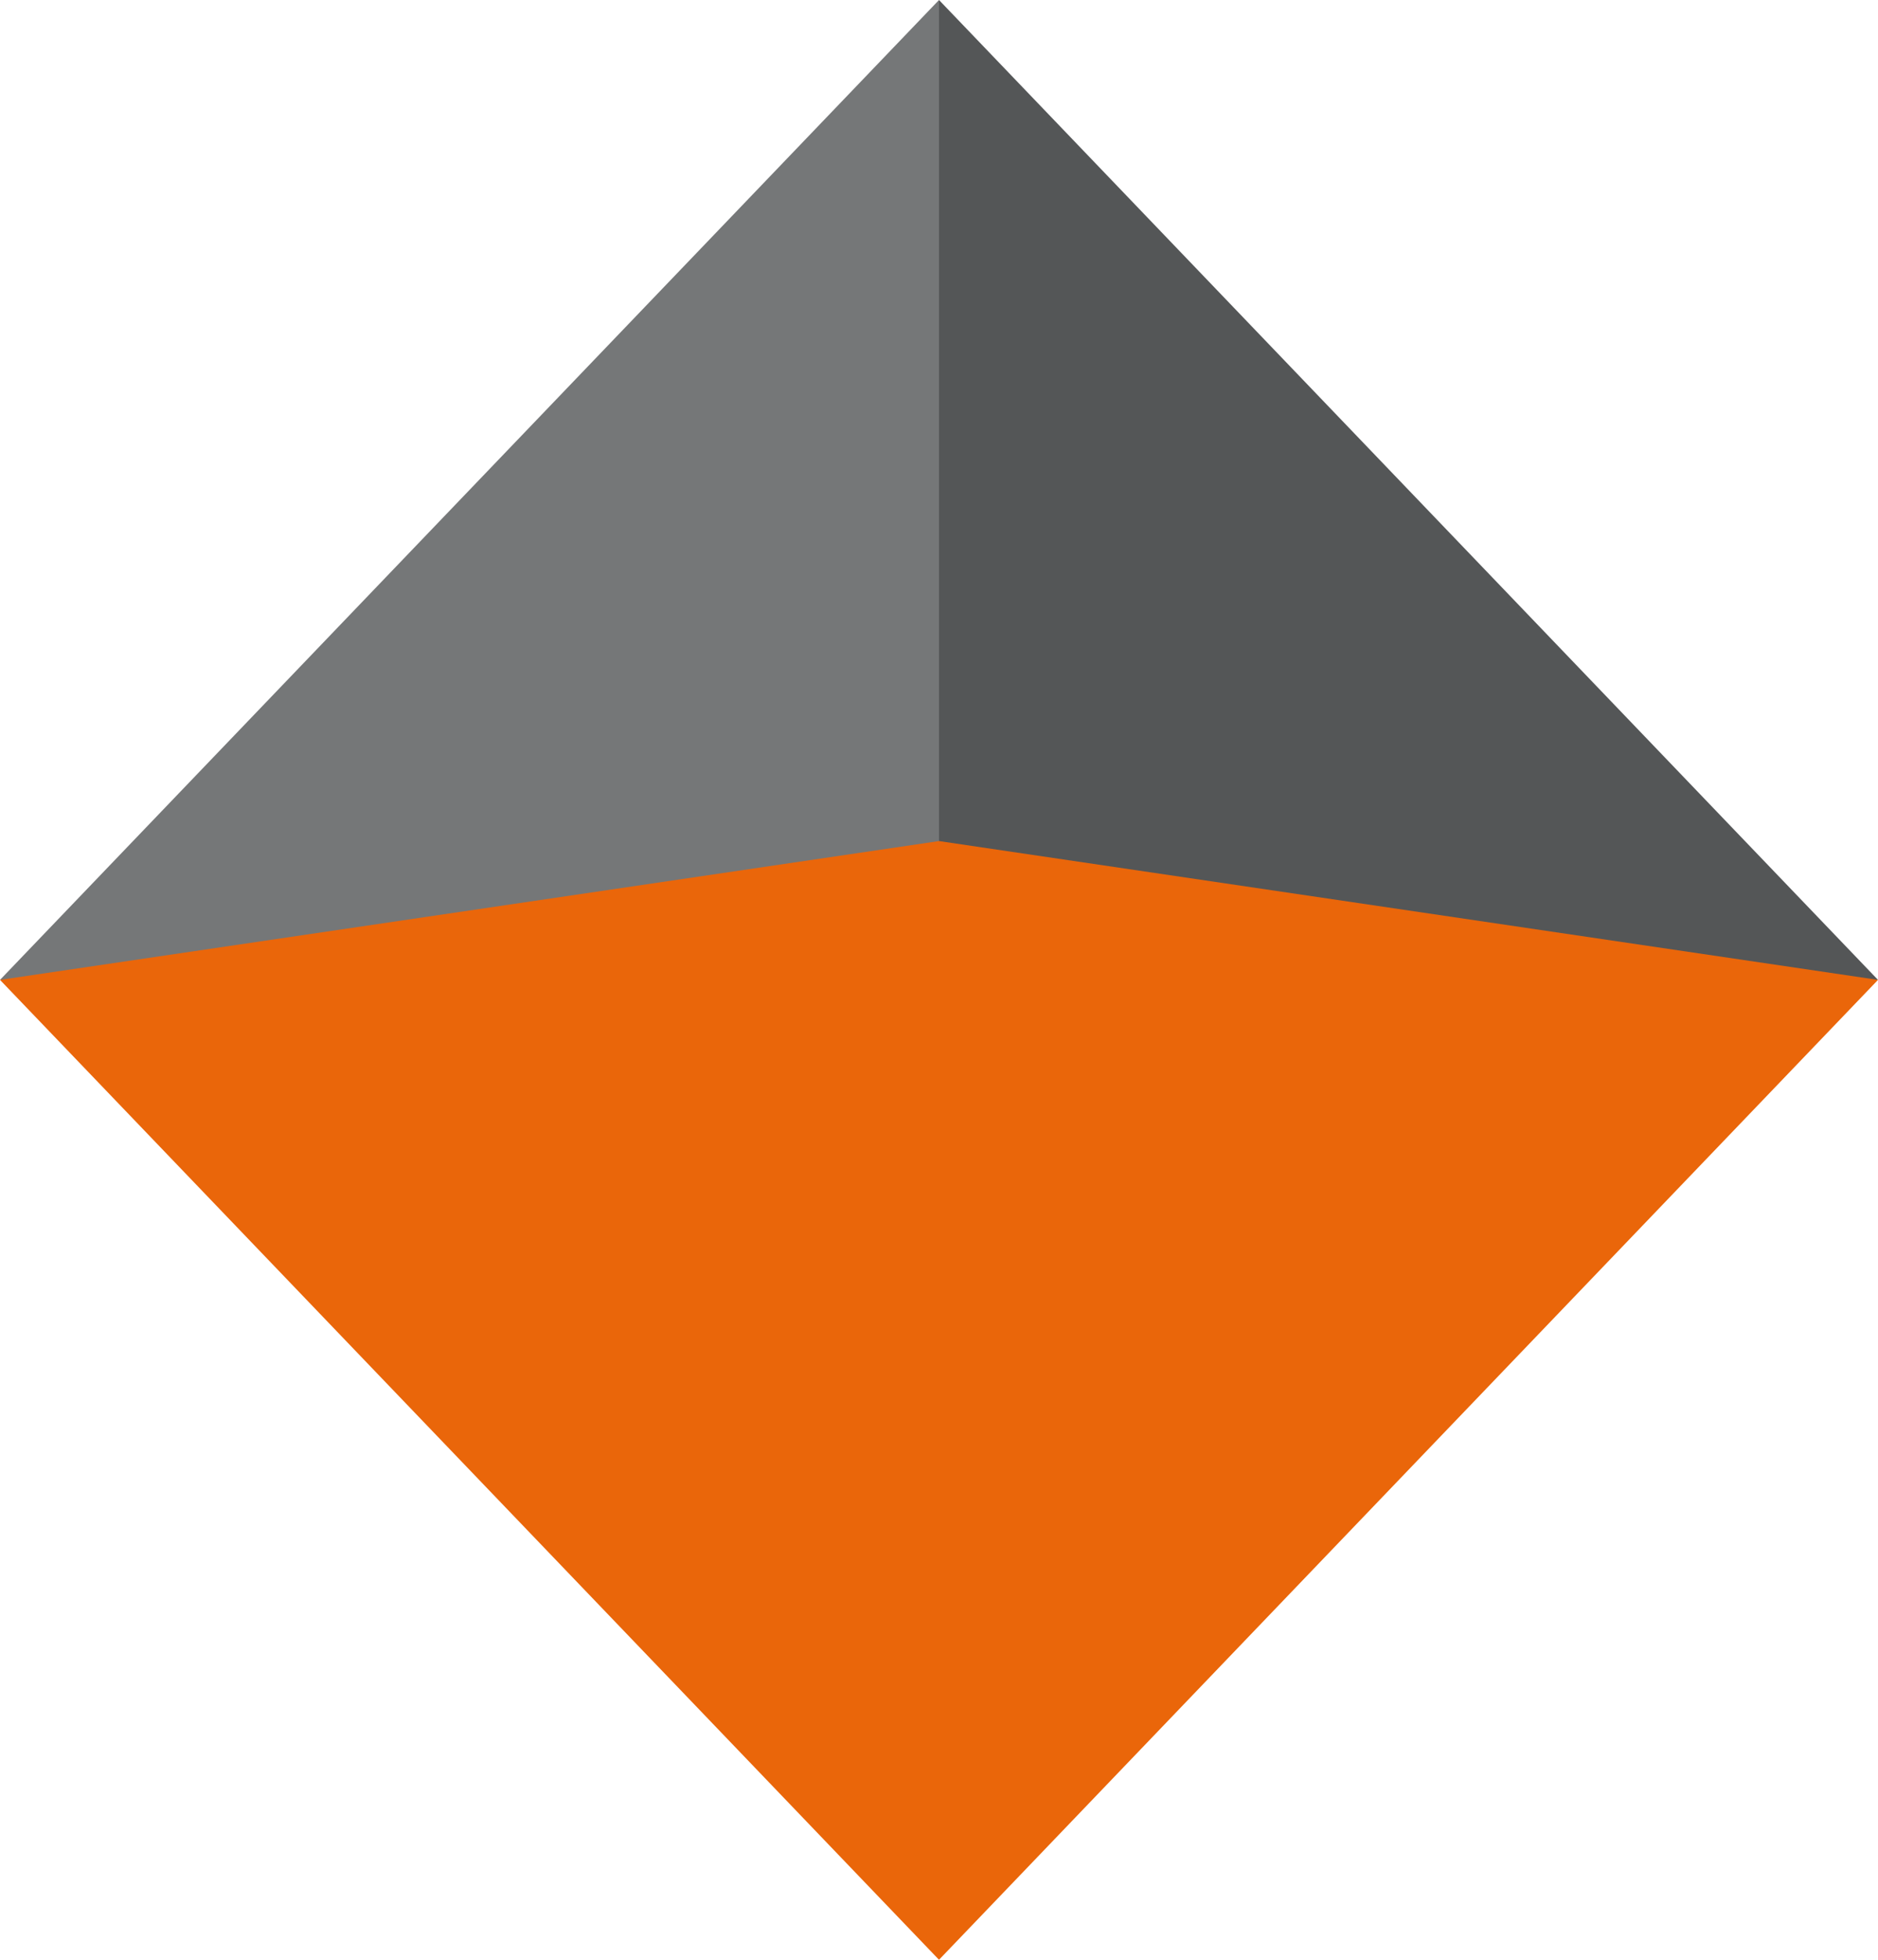 <?xml version="1.0" encoding="utf-8"?>
<!-- Generator: Adobe Illustrator 23.0.1, SVG Export Plug-In . SVG Version: 6.00 Build 0)  -->
<svg version="1.1" id="Layer_1" xmlns="http://www.w3.org/2000/svg" xmlns:xlink="http://www.w3.org/1999/xlink" x="0px" y="0px"
	 viewBox="0 0 23 24" enable-background="new 0 0 23 24" xml:space="preserve">
<g>
	<polygon fill="#757778" points="11.5,12 11.5,0 0,12 	"/>
	<polygon fill="#545657" points="11.5,12 11.5,0 23,12 	"/>
	<polygon fill="#EA660A" points="11.5,10.3 0,12 11.5,24 23,12 	"/>
</g>
</svg>
